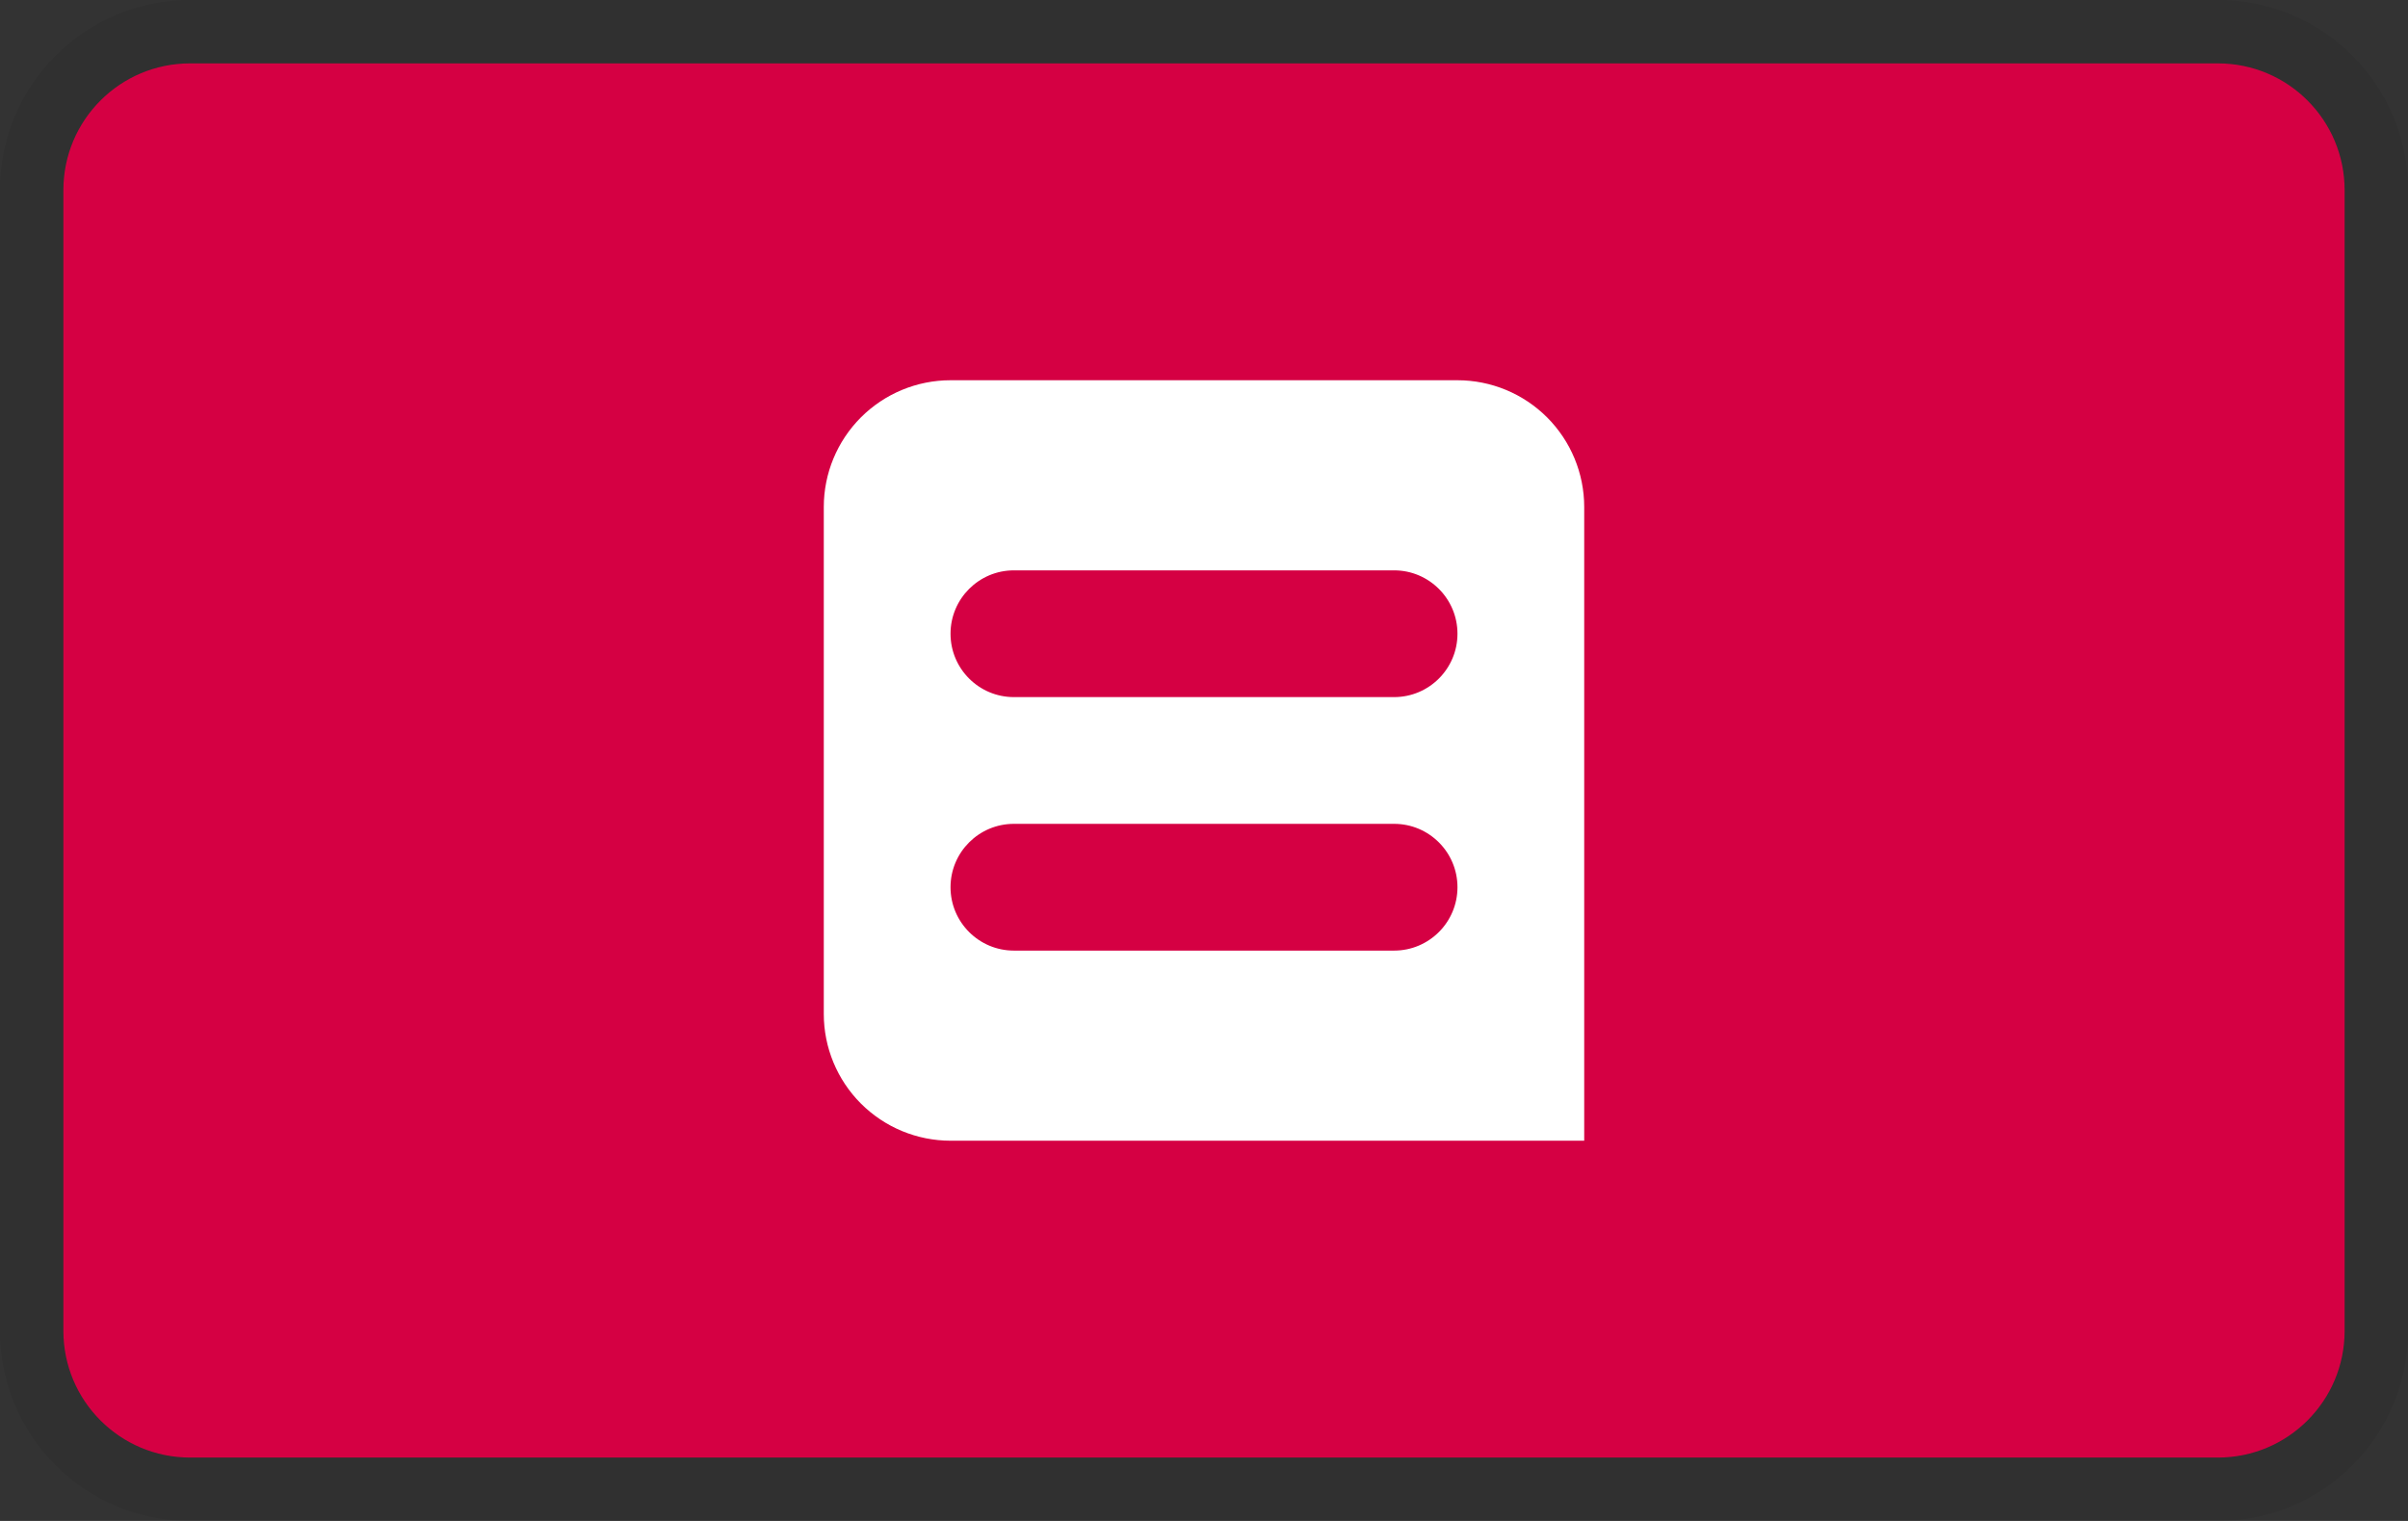 <svg width="38" height="24" viewBox="0 0 38 24" fill="none" xmlns="http://www.w3.org/2000/svg">
<rect x="0" y="0" width="38" height="24" fill="#333333" stroke="none"/>
<g clip-path="url(#clip0_19_377)">
<path d="M35 1H3C1.895 1 1 1.895 1 3V21C1 22.105 1.895 23 3 23H35C36.105 23 37 22.105 37 21V3C37 1.895 36.105 1 35 1Z" fill="#D50043"/>
<path d="M35 0.5H3C1.619 0.5 0.5 1.619 0.5 3V21C0.5 22.381 1.619 23.5 3 23.5H35C36.381 23.5 37.5 22.381 37.5 21V3C37.5 1.619 36.381 0.5 35 0.5Z" stroke="black" stroke-opacity="0.07"/>
<path d="M13 8C13 7.47 13.211 6.961 13.586 6.586C13.961 6.211 14.47 6 15 6H23C23.53 6 24.039 6.211 24.414 6.586C24.789 6.961 25 7.47 25 8V18H15C14.47 18 13.961 17.789 13.586 17.414C13.211 17.039 13 16.53 13 16V8Z" fill="white"/>
<path d="M22 9H16C15.448 9 15 9.448 15 10C15 10.552 15.448 11 16 11H22C22.552 11 23 10.552 23 10C23 9.448 22.552 9 22 9Z" fill="#D50043"/>
<path d="M22 13H16C15.448 13 15 13.448 15 14C15 14.552 15.448 15 16 15H22C22.552 15 23 14.552 23 14C23 13.448 22.552 13 22 13Z" fill="#D50043"/>
</g>
<defs>
<clipPath id="clip0_19_377">
<rect width="38" height="24" fill="white"/>
</clipPath>
</defs>
</svg>
